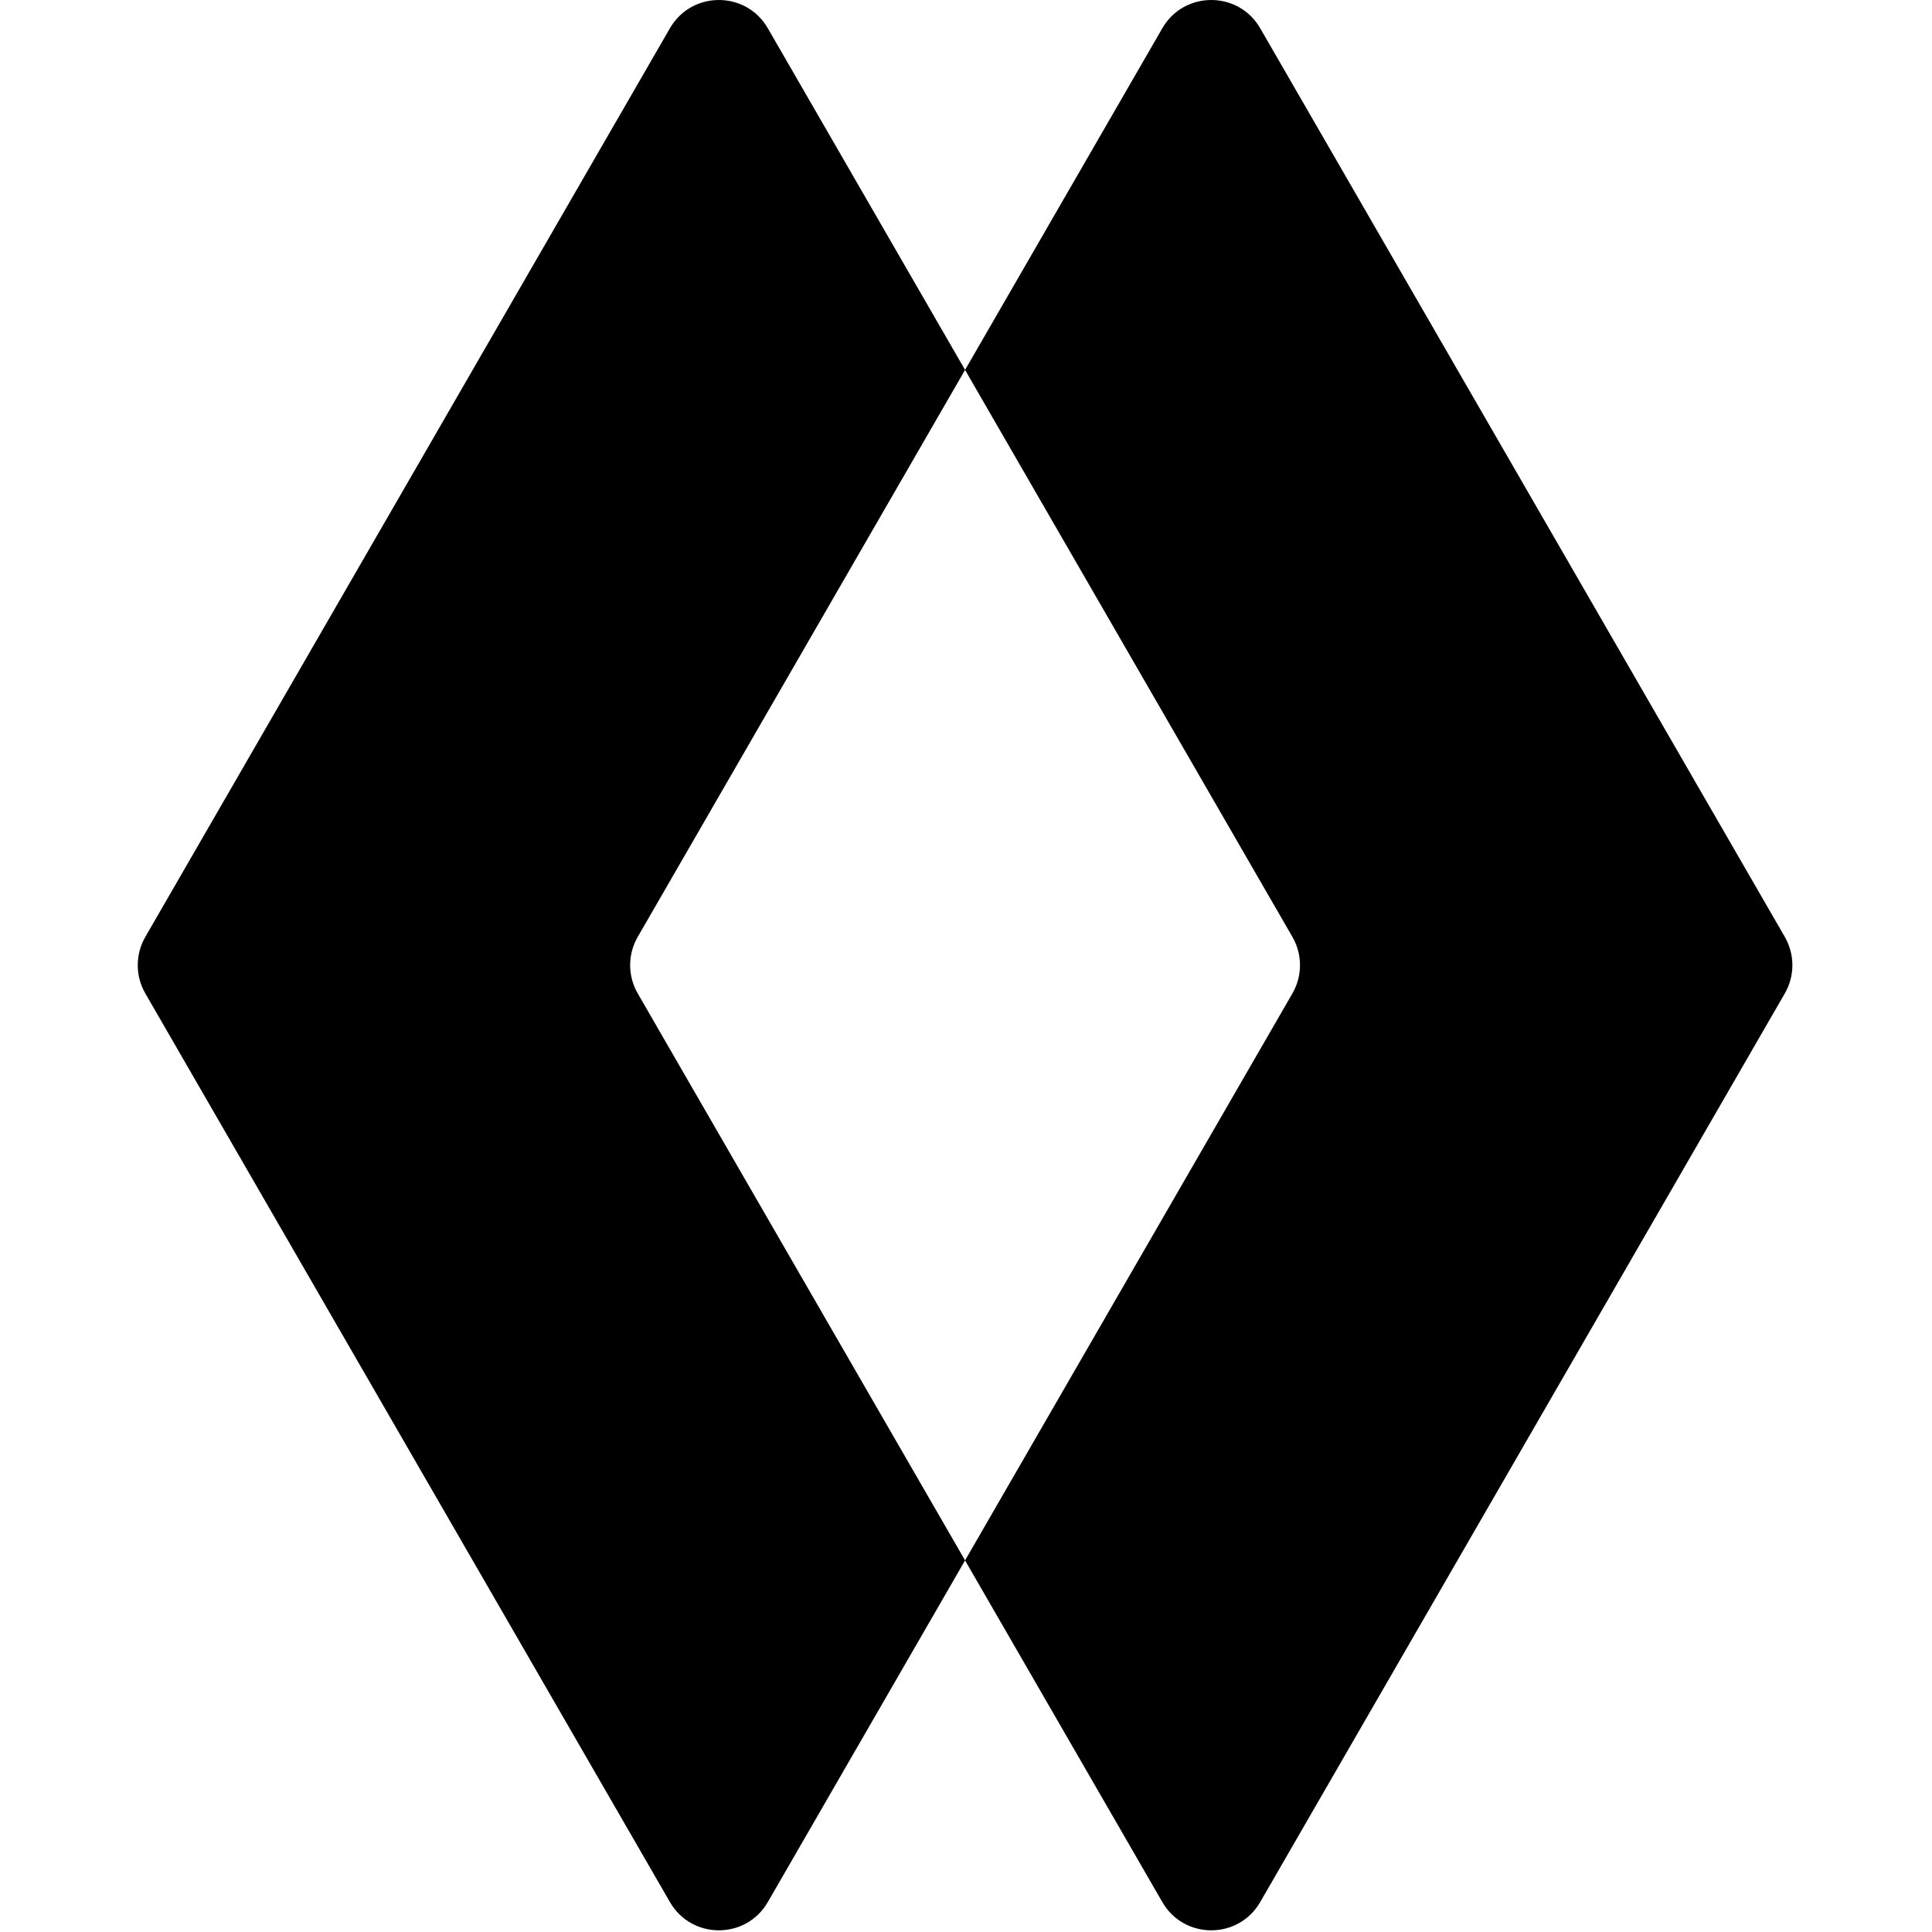 <svg width="32" height="32" viewBox="0 0 469 547" fill="none" xmlns="http://www.w3.org/2000/svg">
<style>
  path { fill: black; }
  @media (prefers-color-scheme: dark) {
    path { fill: white; }
  }
</style>
<path d="M150.674 8C156.832 -2.667 172.228 -2.667 178.387 8L234.235 104.733L141.555 265.263C138.697 270.213 138.697 276.312 141.555 281.263L234.235 441.791L178.387 538.524C172.228 549.191 156.832 549.191 150.674 538.524L2.143 281.263C-0.715 276.312 -0.714 270.213 2.143 265.263L150.674 8ZM290.085 8C296.243 -2.667 311.639 -2.667 317.798 8L466.328 265.263C469.186 270.213 469.186 276.312 466.328 281.263L317.798 538.524C311.639 549.191 296.243 549.191 290.085 538.524L234.235 441.791L326.918 281.263C329.776 276.312 329.776 270.213 326.918 265.263L234.235 104.733L290.085 8Z"/>
</svg>

